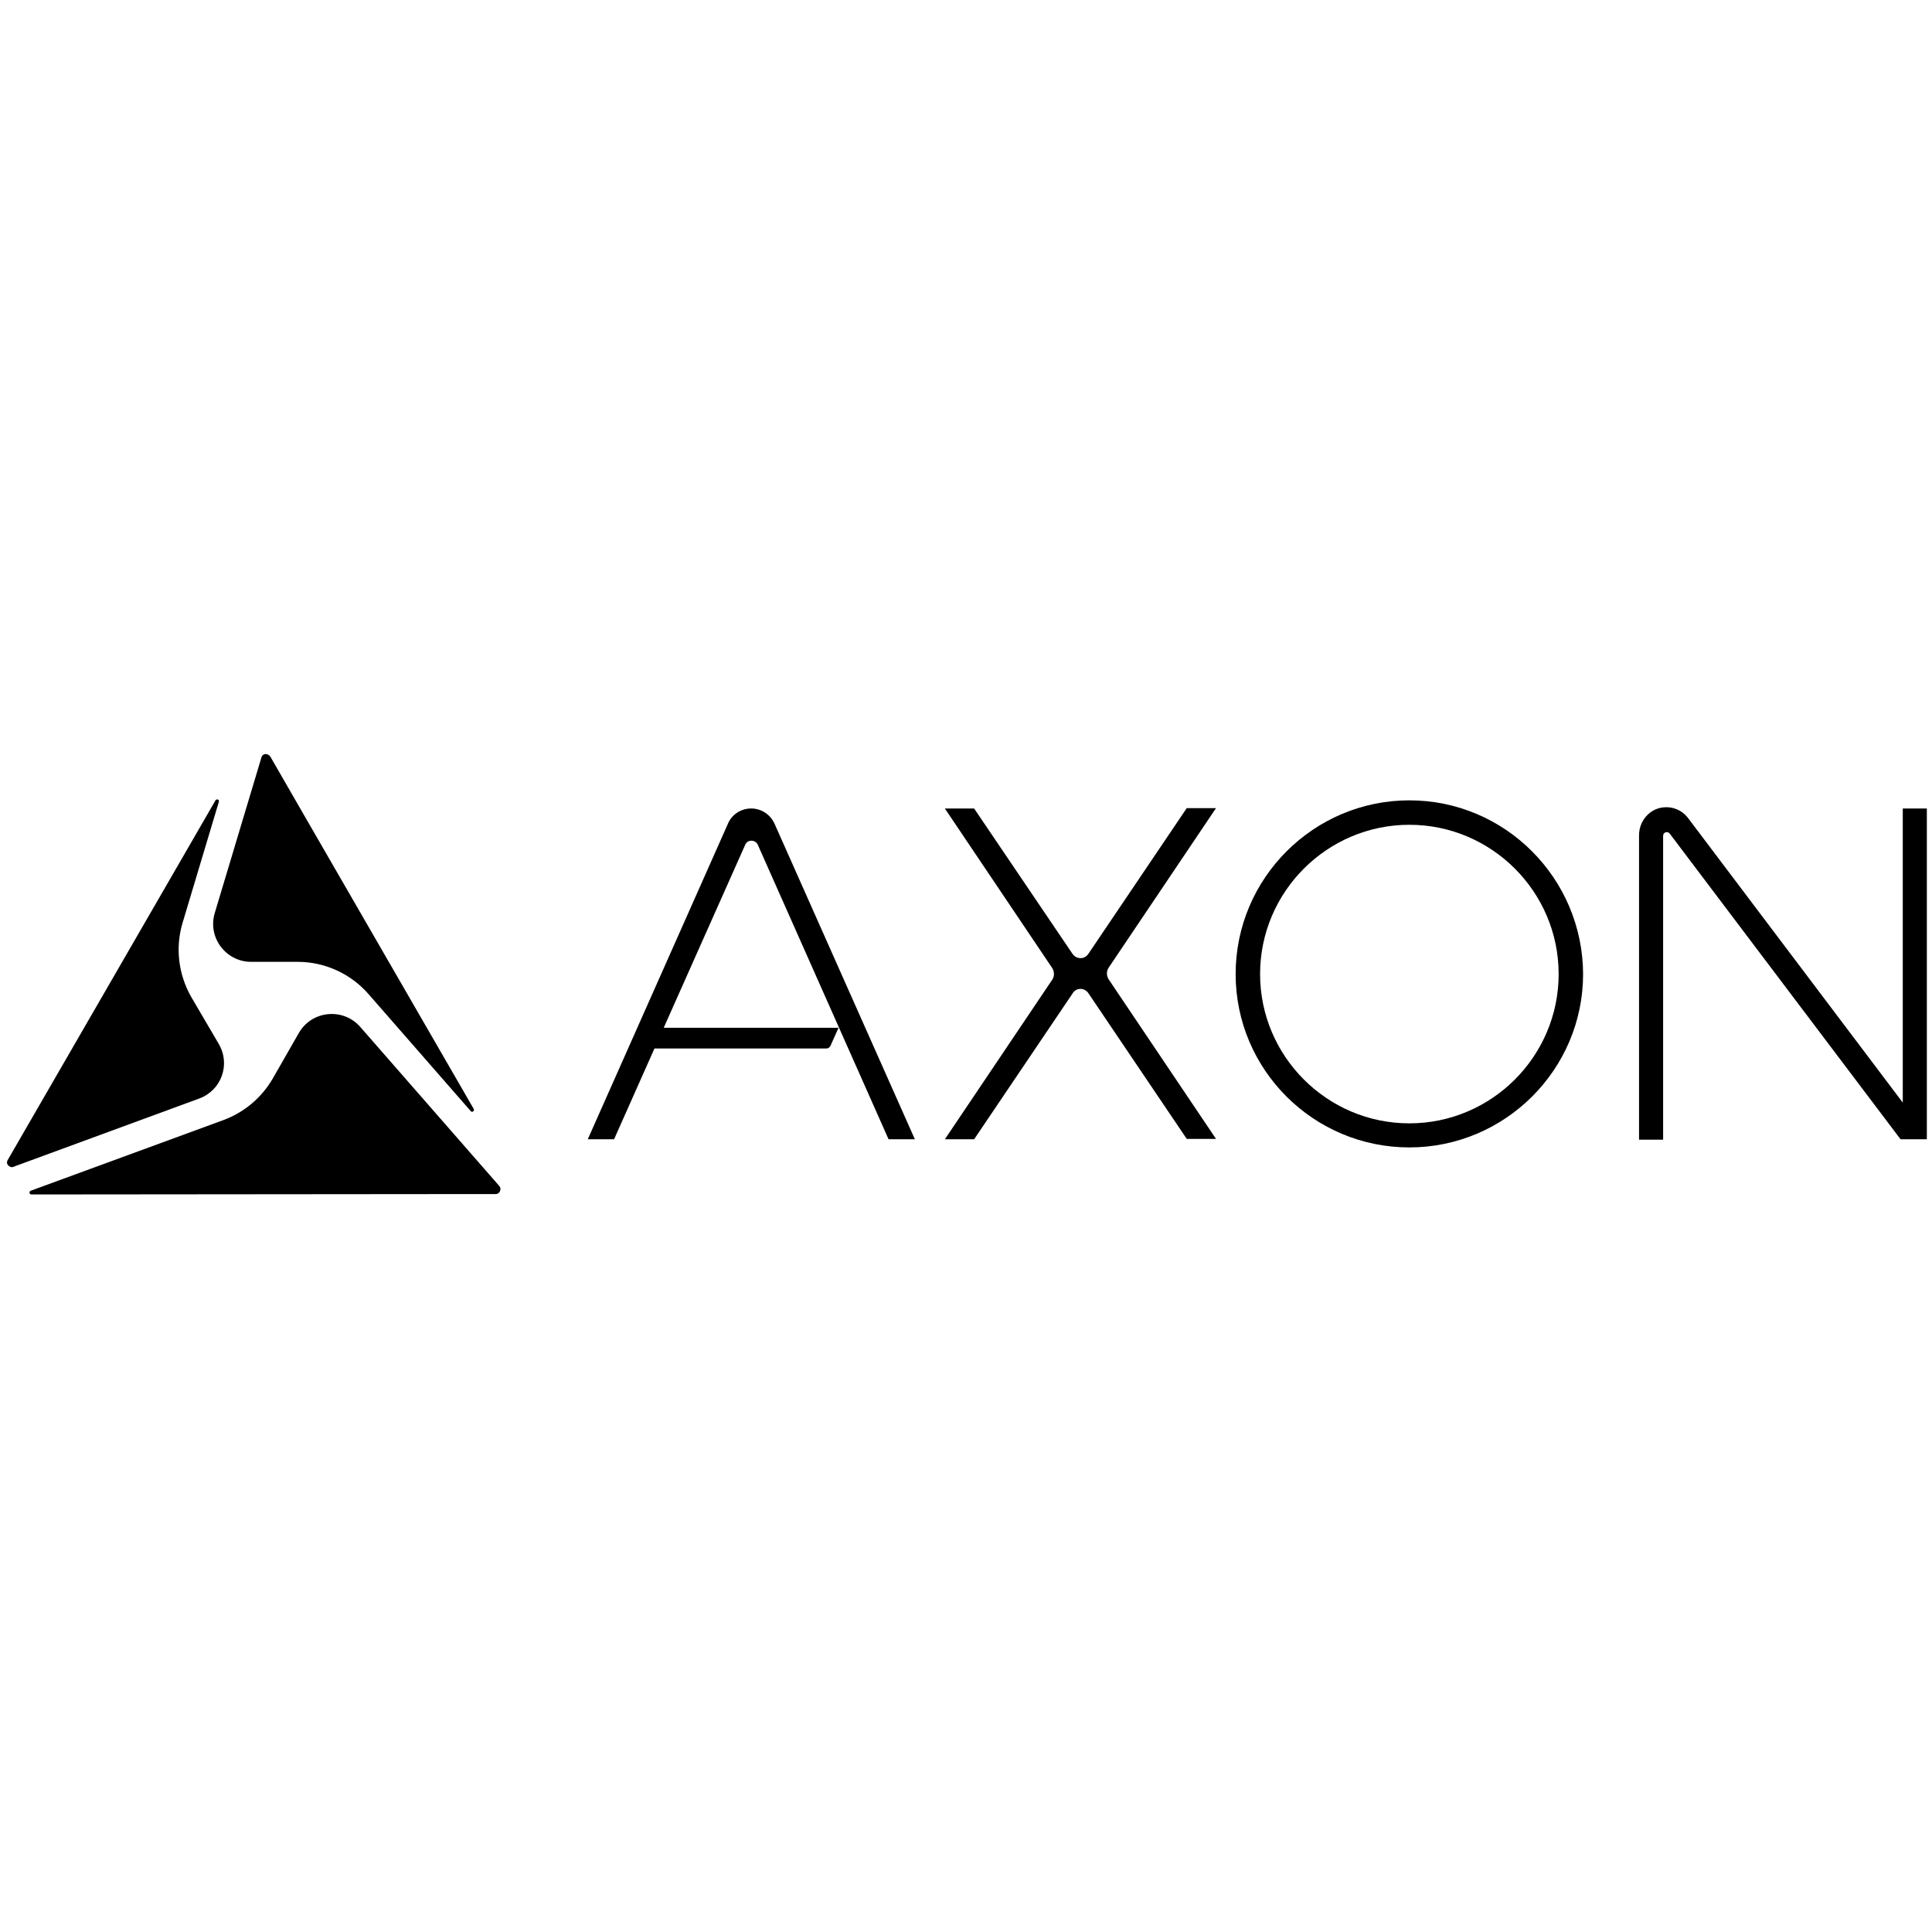 <svg height="150" viewBox="0 0 150 150" width="150" xmlns="http://www.w3.org/2000/svg"><g fill="none" fill-rule="evenodd"><g fill="#000" fill-rule="nonzero" transform="translate(0 58)"><path d="m36.548 28.267c.115.144.316-.029.23-.173l-13.287-23.007-2.502-4.343c-.115-.173-.288-.201-.374-.201-.086 0-.259.058-.316.259l-3.624 12.079c-.575 1.898.863 3.796 2.818 3.796h3.624c2.099 0 4.113.92 5.493 2.502z"/><path d="m14.173 13.658 2.818-9.404c.058-.173-.173-.259-.259-.115l-16.134 27.925c-.115.201-.029.345.058.431.086.086.23.173.431.086l.058-.029 14.322-5.263c1.726-.633 2.445-2.646 1.524-4.228l-2.157-3.681c-.978-1.726-1.237-3.796-.661-5.723"/><path d="m34.19 34.709h4.285c.201 0 .316-.144.345-.23.029-.086.086-.23-.058-.403l-10.785-12.338c-1.323-1.524-3.767-1.294-4.774.46l-2.042 3.566c-.863 1.467-2.186 2.588-3.796 3.192l-14.983 5.493c-.144.058-.115.288.058.288z"/><path d="m109.423 29.216c-6.385 0-11.59-5.205-11.59-11.59 0-6.385 5.205-11.59 11.59-11.59 6.385 0 11.59 5.205 11.59 11.59 0 6.385-5.205 11.59-11.59 11.59m0-25.078c-7.42 0-13.488 6.039-13.488 13.488 0 7.42 6.039 13.459 13.488 13.459 7.42 0 13.488-6.039 13.488-13.459-.029-7.449-6.068-13.488-13.488-13.488"/><path d="m83.885 18.777c.23 0 .46.115.604.316l7.65 11.331h2.272l-8.34-12.395c-.173-.288-.173-.633 0-.892l8.34-12.395h-2.272l-7.65 11.331c-.144.201-.345.316-.604.316-.23 0-.46-.115-.604-.316l-7.65-11.302h-2.272l8.34 12.395c.173.288.173.633 0 .892l-8.34 12.395h2.272l7.65-11.331c.115-.201.345-.345.604-.345"/><path d="m149.6 30.453v-25.682h-1.869v22.835l-16.709-22.144c-.46-.575-1.179-.863-1.898-.776-1.064.115-1.869 1.064-1.869 2.157v23.64h1.869v-23.582c0-.288.345-.403.518-.173l17.917 23.726z"/><path d="m58.347 7.273c.201 0 .403.115.489.316l10.152 22.863h2.042l-10.871-24.445c-.316-.748-1.035-1.237-1.841-1.237-.805 0-1.524.489-1.812 1.208l-10.871 24.474h2.042l3.135-7.046h13.344c.144 0 .259-.086.316-.201l.633-1.409h-13.574l6.327-14.207c.086-.201.259-.316.489-.316z"/></g><path d="m0 0h150v150h-150z"/></g></svg>